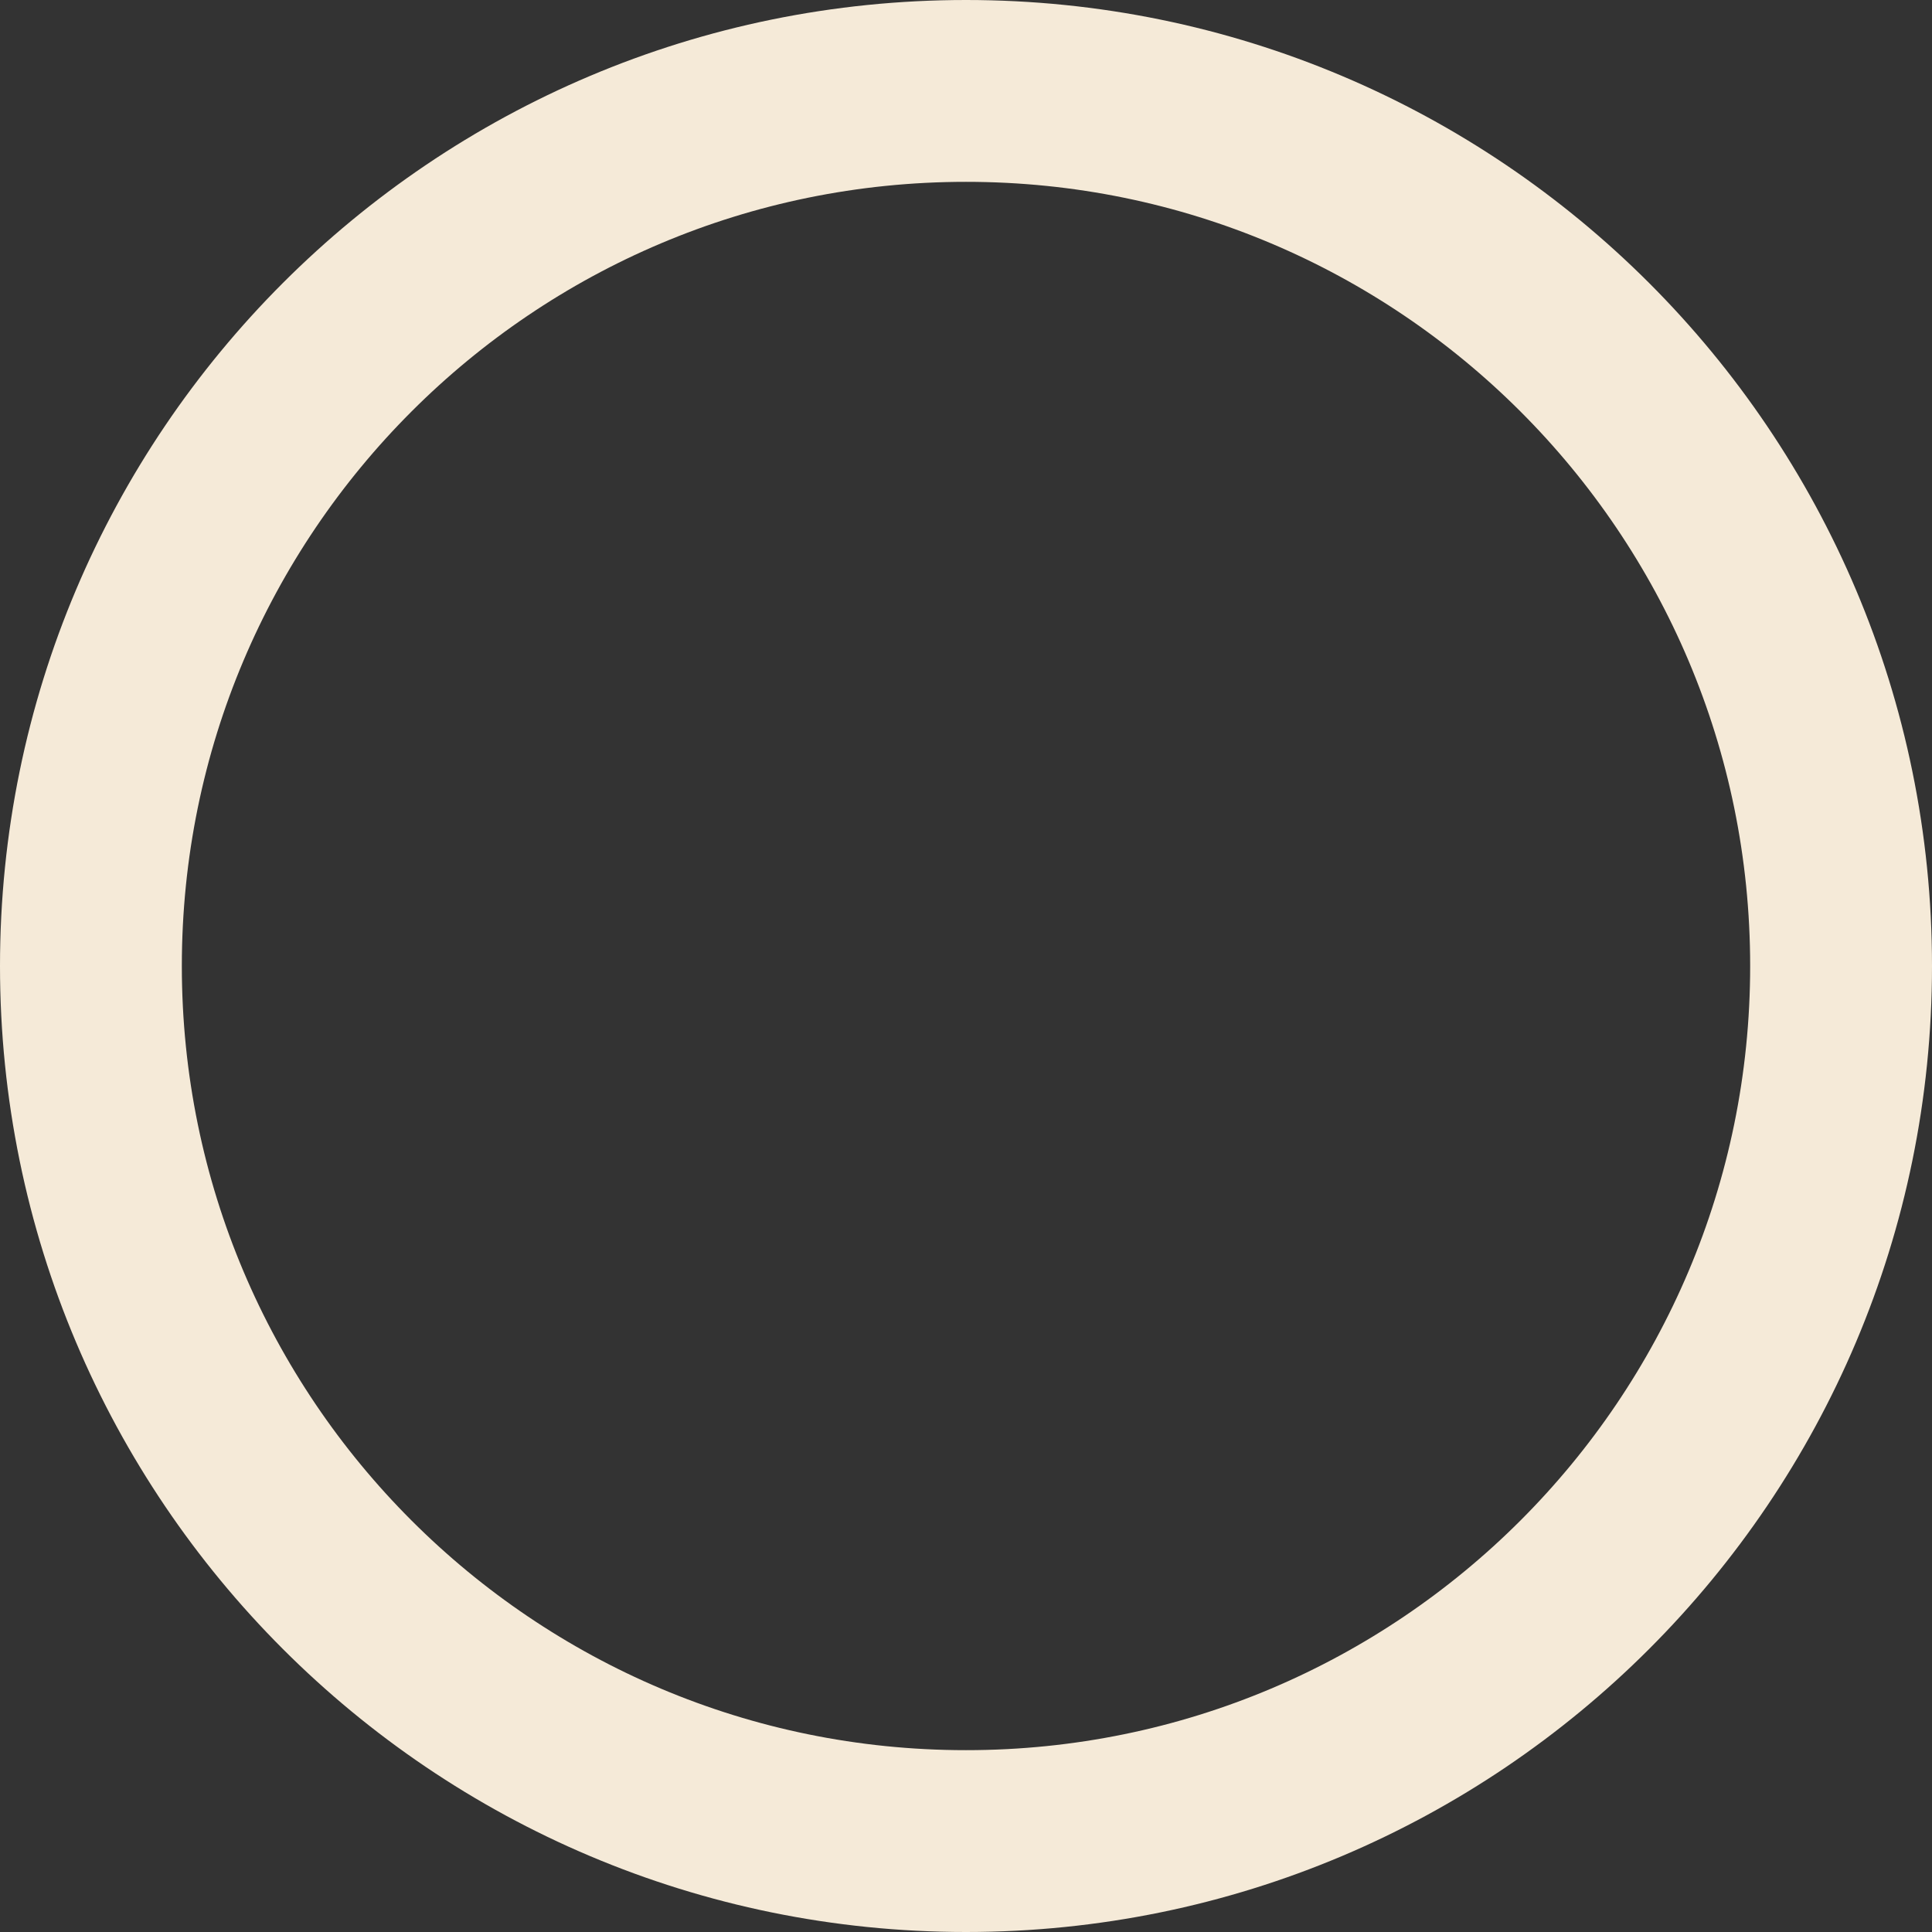 <?xml version="1.0" encoding="UTF-8"?>
<svg xmlns="http://www.w3.org/2000/svg" width="425" height="425" viewBox="0 0 425 425" fill="none">
  <rect x="0" y="0" width="425" height="425" fill="#333333" stroke="none"/>
  <path d="M405 212.5C405 318.815 318.815 405 212.5 405C106.185 405 20 318.815 20 212.5C20 106.185 106.185 20 212.5 20C318.815 20 405 106.185 405 212.5Z" stroke="#F5EAD8" stroke-width="40"></path>
</svg>
